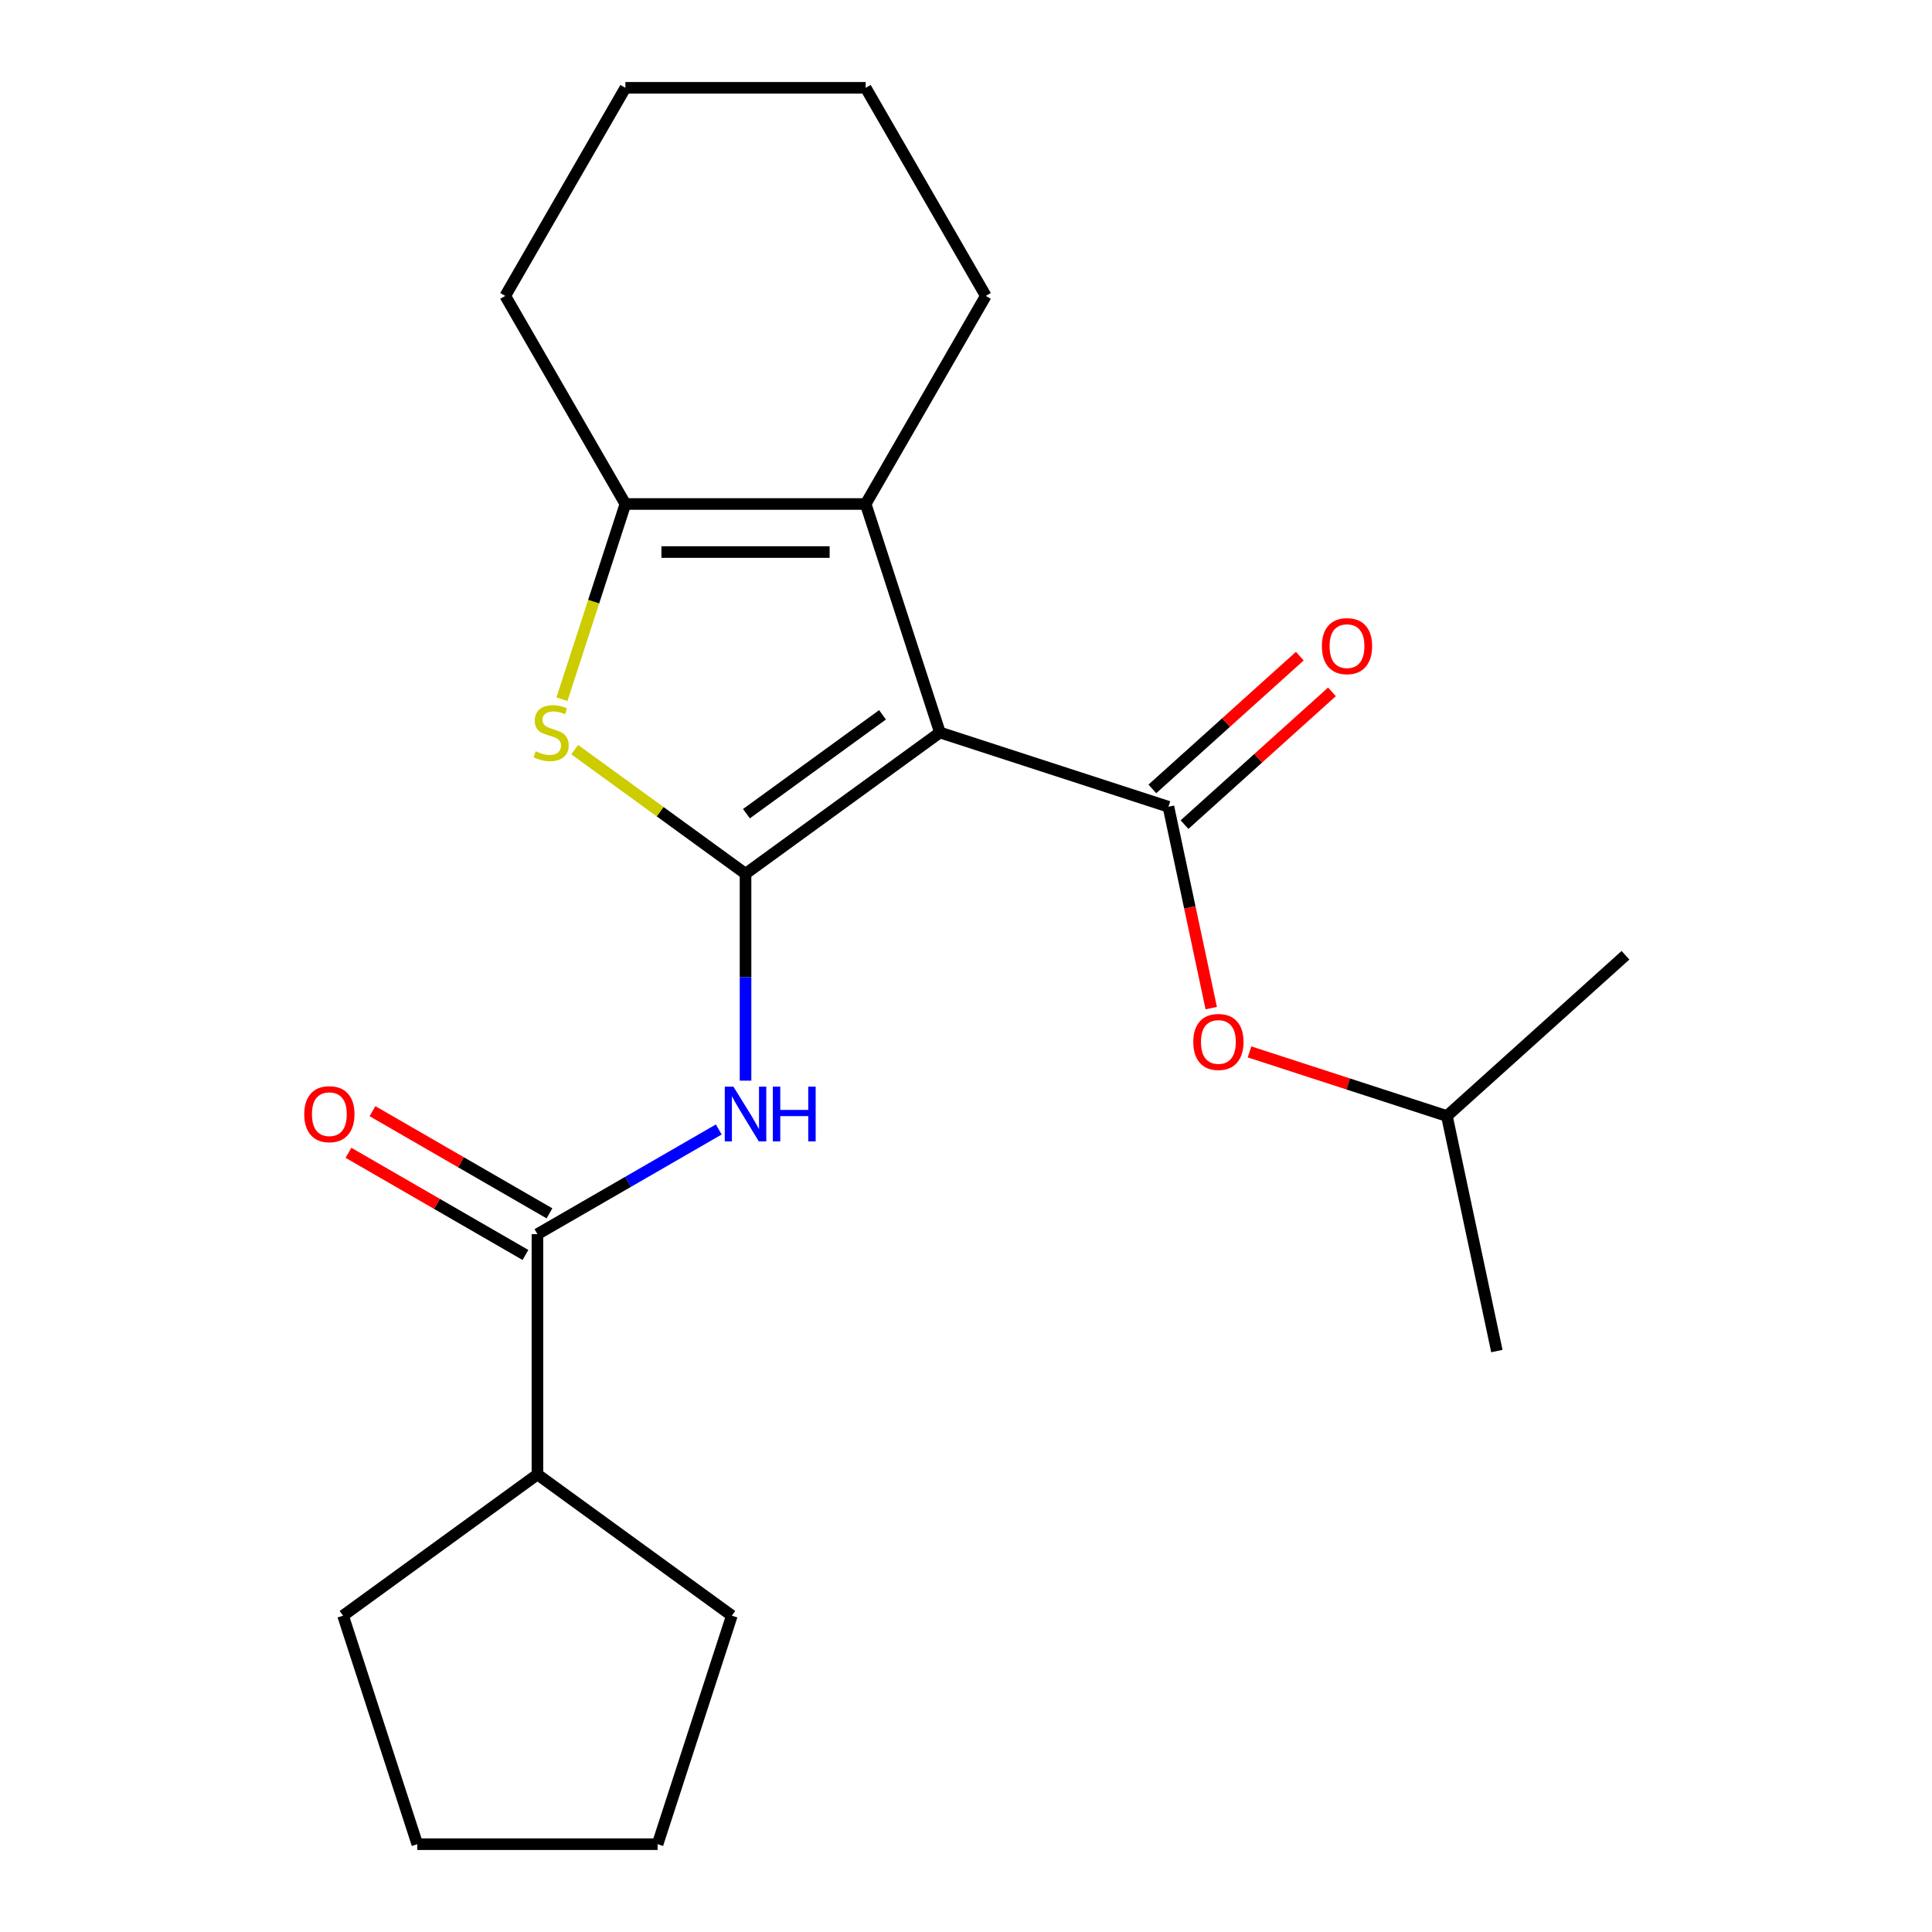 <?xml version='1.0' encoding='iso-8859-1'?>
<svg version='1.1' baseProfile='full'
              xmlns='http://www.w3.org/2000/svg'
                      xmlns:rdkit='http://www.rdkit.org/xml'
                      xmlns:xlink='http://www.w3.org/1999/xlink'
                  xml:space='preserve'
width='1000px' height='1000px' viewBox='0 0 1000 1000'>
<!-- END OF HEADER -->
<rect style='opacity:1.0;fill:#FFFFFF;stroke:none' width='1000' height='1000' x='0' y='0'> </rect>
<path class='bond-0' d='M 486.501,379.145 L 385.886,452.246' style='fill:none;fill-rule:evenodd;stroke:#000000;stroke-width:6px;stroke-linecap:butt;stroke-linejoin:miter;stroke-opacity:1' />
<path class='bond-0' d='M 456.789,369.987 L 386.358,421.158' style='fill:none;fill-rule:evenodd;stroke:#000000;stroke-width:6px;stroke-linecap:butt;stroke-linejoin:miter;stroke-opacity:1' />
<path class='bond-1' d='M 486.501,379.145 L 604.782,417.577' style='fill:none;fill-rule:evenodd;stroke:#000000;stroke-width:6px;stroke-linecap:butt;stroke-linejoin:miter;stroke-opacity:1' />
<path class='bond-3' d='M 486.501,379.145 L 448.07,260.865' style='fill:none;fill-rule:evenodd;stroke:#000000;stroke-width:6px;stroke-linecap:butt;stroke-linejoin:miter;stroke-opacity:1' />
<path class='bond-2' d='M 385.886,452.246 L 341.673,420.124' style='fill:none;fill-rule:evenodd;stroke:#000000;stroke-width:6px;stroke-linecap:butt;stroke-linejoin:miter;stroke-opacity:1' />
<path class='bond-2' d='M 341.673,420.124 L 297.46,388.001' style='fill:none;fill-rule:evenodd;stroke:#CCCC00;stroke-width:6px;stroke-linecap:butt;stroke-linejoin:miter;stroke-opacity:1' />
<path class='bond-4' d='M 385.886,452.246 L 385.886,505.795' style='fill:none;fill-rule:evenodd;stroke:#000000;stroke-width:6px;stroke-linecap:butt;stroke-linejoin:miter;stroke-opacity:1' />
<path class='bond-4' d='M 385.886,505.795 L 385.886,559.344' style='fill:none;fill-rule:evenodd;stroke:#0000FF;stroke-width:6px;stroke-linecap:butt;stroke-linejoin:miter;stroke-opacity:1' />
<path class='bond-7' d='M 604.782,417.577 L 615.858,469.687' style='fill:none;fill-rule:evenodd;stroke:#000000;stroke-width:6px;stroke-linecap:butt;stroke-linejoin:miter;stroke-opacity:1' />
<path class='bond-7' d='M 615.858,469.687 L 626.934,521.797' style='fill:none;fill-rule:evenodd;stroke:#FF0000;stroke-width:6px;stroke-linecap:butt;stroke-linejoin:miter;stroke-opacity:1' />
<path class='bond-8' d='M 613.103,426.819 L 651.26,392.462' style='fill:none;fill-rule:evenodd;stroke:#000000;stroke-width:6px;stroke-linecap:butt;stroke-linejoin:miter;stroke-opacity:1' />
<path class='bond-8' d='M 651.26,392.462 L 689.417,358.106' style='fill:none;fill-rule:evenodd;stroke:#FF0000;stroke-width:6px;stroke-linecap:butt;stroke-linejoin:miter;stroke-opacity:1' />
<path class='bond-8' d='M 596.46,408.334 L 634.617,373.978' style='fill:none;fill-rule:evenodd;stroke:#000000;stroke-width:6px;stroke-linecap:butt;stroke-linejoin:miter;stroke-opacity:1' />
<path class='bond-8' d='M 634.617,373.978 L 672.774,339.621' style='fill:none;fill-rule:evenodd;stroke:#FF0000;stroke-width:6px;stroke-linecap:butt;stroke-linejoin:miter;stroke-opacity:1' />
<path class='bond-22' d='M 290.869,361.916 L 307.286,311.39' style='fill:none;fill-rule:evenodd;stroke:#CCCC00;stroke-width:6px;stroke-linecap:butt;stroke-linejoin:miter;stroke-opacity:1' />
<path class='bond-22' d='M 307.286,311.39 L 323.703,260.865' style='fill:none;fill-rule:evenodd;stroke:#000000;stroke-width:6px;stroke-linecap:butt;stroke-linejoin:miter;stroke-opacity:1' />
<path class='bond-5' d='M 448.07,260.865 L 323.703,260.865' style='fill:none;fill-rule:evenodd;stroke:#000000;stroke-width:6px;stroke-linecap:butt;stroke-linejoin:miter;stroke-opacity:1' />
<path class='bond-5' d='M 429.415,285.738 L 342.358,285.738' style='fill:none;fill-rule:evenodd;stroke:#000000;stroke-width:6px;stroke-linecap:butt;stroke-linejoin:miter;stroke-opacity:1' />
<path class='bond-11' d='M 448.07,260.865 L 510.254,153.16' style='fill:none;fill-rule:evenodd;stroke:#000000;stroke-width:6px;stroke-linecap:butt;stroke-linejoin:miter;stroke-opacity:1' />
<path class='bond-6' d='M 372.037,584.609 L 325.109,611.703' style='fill:none;fill-rule:evenodd;stroke:#0000FF;stroke-width:6px;stroke-linecap:butt;stroke-linejoin:miter;stroke-opacity:1' />
<path class='bond-6' d='M 325.109,611.703 L 278.181,638.797' style='fill:none;fill-rule:evenodd;stroke:#000000;stroke-width:6px;stroke-linecap:butt;stroke-linejoin:miter;stroke-opacity:1' />
<path class='bond-12' d='M 323.703,260.865 L 261.519,153.16' style='fill:none;fill-rule:evenodd;stroke:#000000;stroke-width:6px;stroke-linecap:butt;stroke-linejoin:miter;stroke-opacity:1' />
<path class='bond-9' d='M 284.4,628.026 L 238.602,601.585' style='fill:none;fill-rule:evenodd;stroke:#000000;stroke-width:6px;stroke-linecap:butt;stroke-linejoin:miter;stroke-opacity:1' />
<path class='bond-9' d='M 238.602,601.585 L 192.804,575.143' style='fill:none;fill-rule:evenodd;stroke:#FF0000;stroke-width:6px;stroke-linecap:butt;stroke-linejoin:miter;stroke-opacity:1' />
<path class='bond-9' d='M 271.963,649.567 L 226.165,623.126' style='fill:none;fill-rule:evenodd;stroke:#000000;stroke-width:6px;stroke-linecap:butt;stroke-linejoin:miter;stroke-opacity:1' />
<path class='bond-9' d='M 226.165,623.126 L 180.367,596.684' style='fill:none;fill-rule:evenodd;stroke:#FF0000;stroke-width:6px;stroke-linecap:butt;stroke-linejoin:miter;stroke-opacity:1' />
<path class='bond-10' d='M 278.181,638.797 L 278.181,763.164' style='fill:none;fill-rule:evenodd;stroke:#000000;stroke-width:6px;stroke-linecap:butt;stroke-linejoin:miter;stroke-opacity:1' />
<path class='bond-13' d='M 646.748,544.46 L 697.834,561.059' style='fill:none;fill-rule:evenodd;stroke:#FF0000;stroke-width:6px;stroke-linecap:butt;stroke-linejoin:miter;stroke-opacity:1' />
<path class='bond-13' d='M 697.834,561.059 L 748.919,577.658' style='fill:none;fill-rule:evenodd;stroke:#000000;stroke-width:6px;stroke-linecap:butt;stroke-linejoin:miter;stroke-opacity:1' />
<path class='bond-14' d='M 278.181,763.164 L 378.796,836.265' style='fill:none;fill-rule:evenodd;stroke:#000000;stroke-width:6px;stroke-linecap:butt;stroke-linejoin:miter;stroke-opacity:1' />
<path class='bond-15' d='M 278.181,763.164 L 177.566,836.265' style='fill:none;fill-rule:evenodd;stroke:#000000;stroke-width:6px;stroke-linecap:butt;stroke-linejoin:miter;stroke-opacity:1' />
<path class='bond-18' d='M 510.254,153.16 L 448.07,45.455' style='fill:none;fill-rule:evenodd;stroke:#000000;stroke-width:6px;stroke-linecap:butt;stroke-linejoin:miter;stroke-opacity:1' />
<path class='bond-23' d='M 261.519,153.16 L 323.703,45.455' style='fill:none;fill-rule:evenodd;stroke:#000000;stroke-width:6px;stroke-linecap:butt;stroke-linejoin:miter;stroke-opacity:1' />
<path class='bond-16' d='M 748.919,577.658 L 774.777,699.307' style='fill:none;fill-rule:evenodd;stroke:#000000;stroke-width:6px;stroke-linecap:butt;stroke-linejoin:miter;stroke-opacity:1' />
<path class='bond-17' d='M 748.919,577.658 L 841.342,494.44' style='fill:none;fill-rule:evenodd;stroke:#000000;stroke-width:6px;stroke-linecap:butt;stroke-linejoin:miter;stroke-opacity:1' />
<path class='bond-21' d='M 378.796,836.265 L 340.365,954.545' style='fill:none;fill-rule:evenodd;stroke:#000000;stroke-width:6px;stroke-linecap:butt;stroke-linejoin:miter;stroke-opacity:1' />
<path class='bond-20' d='M 177.566,836.265 L 215.998,954.545' style='fill:none;fill-rule:evenodd;stroke:#000000;stroke-width:6px;stroke-linecap:butt;stroke-linejoin:miter;stroke-opacity:1' />
<path class='bond-19' d='M 448.07,45.455 L 323.703,45.455' style='fill:none;fill-rule:evenodd;stroke:#000000;stroke-width:6px;stroke-linecap:butt;stroke-linejoin:miter;stroke-opacity:1' />
<path class='bond-24' d='M 215.998,954.545 L 340.365,954.545' style='fill:none;fill-rule:evenodd;stroke:#000000;stroke-width:6px;stroke-linecap:butt;stroke-linejoin:miter;stroke-opacity:1' />
<path  class='atom-3' d='M 277.271 388.865
Q 277.591 388.985, 278.911 389.545
Q 280.231 390.105, 281.671 390.465
Q 283.151 390.785, 284.591 390.785
Q 287.271 390.785, 288.831 389.505
Q 290.391 388.185, 290.391 385.905
Q 290.391 384.345, 289.591 383.385
Q 288.831 382.425, 287.631 381.905
Q 286.431 381.385, 284.431 380.785
Q 281.911 380.025, 280.391 379.305
Q 278.911 378.585, 277.831 377.065
Q 276.791 375.545, 276.791 372.985
Q 276.791 369.425, 279.191 367.225
Q 281.631 365.025, 286.431 365.025
Q 289.711 365.025, 293.431 366.585
L 292.511 369.665
Q 289.111 368.265, 286.551 368.265
Q 283.791 368.265, 282.271 369.425
Q 280.751 370.545, 280.791 372.505
Q 280.791 374.025, 281.551 374.945
Q 282.351 375.865, 283.471 376.385
Q 284.631 376.905, 286.551 377.505
Q 289.111 378.305, 290.631 379.105
Q 292.151 379.905, 293.231 381.545
Q 294.351 383.145, 294.351 385.905
Q 294.351 389.825, 291.711 391.945
Q 289.111 394.025, 284.751 394.025
Q 282.231 394.025, 280.311 393.465
Q 278.431 392.945, 276.191 392.025
L 277.271 388.865
' fill='#CCCC00'/>
<path  class='atom-5' d='M 379.626 562.453
L 388.906 577.453
Q 389.826 578.933, 391.306 581.613
Q 392.786 584.293, 392.866 584.453
L 392.866 562.453
L 396.626 562.453
L 396.626 590.773
L 392.746 590.773
L 382.786 574.373
Q 381.626 572.453, 380.386 570.253
Q 379.186 568.053, 378.826 567.373
L 378.826 590.773
L 375.146 590.773
L 375.146 562.453
L 379.626 562.453
' fill='#0000FF'/>
<path  class='atom-5' d='M 400.026 562.453
L 403.866 562.453
L 403.866 574.493
L 418.346 574.493
L 418.346 562.453
L 422.186 562.453
L 422.186 590.773
L 418.346 590.773
L 418.346 577.693
L 403.866 577.693
L 403.866 590.773
L 400.026 590.773
L 400.026 562.453
' fill='#0000FF'/>
<path  class='atom-8' d='M 617.639 539.306
Q 617.639 532.506, 620.999 528.706
Q 624.359 524.906, 630.639 524.906
Q 636.919 524.906, 640.279 528.706
Q 643.639 532.506, 643.639 539.306
Q 643.639 546.186, 640.239 550.106
Q 636.839 553.986, 630.639 553.986
Q 624.399 553.986, 620.999 550.106
Q 617.639 546.226, 617.639 539.306
M 630.639 550.786
Q 634.959 550.786, 637.279 547.906
Q 639.639 544.986, 639.639 539.306
Q 639.639 533.746, 637.279 530.946
Q 634.959 528.106, 630.639 528.106
Q 626.319 528.106, 623.959 530.906
Q 621.639 533.706, 621.639 539.306
Q 621.639 545.026, 623.959 547.906
Q 626.319 550.786, 630.639 550.786
' fill='#FF0000'/>
<path  class='atom-9' d='M 684.204 334.439
Q 684.204 327.639, 687.564 323.839
Q 690.924 320.039, 697.204 320.039
Q 703.484 320.039, 706.844 323.839
Q 710.204 327.639, 710.204 334.439
Q 710.204 341.319, 706.804 345.239
Q 703.404 349.119, 697.204 349.119
Q 690.964 349.119, 687.564 345.239
Q 684.204 341.359, 684.204 334.439
M 697.204 345.919
Q 701.524 345.919, 703.844 343.039
Q 706.204 340.119, 706.204 334.439
Q 706.204 328.879, 703.844 326.079
Q 701.524 323.239, 697.204 323.239
Q 692.884 323.239, 690.524 326.039
Q 688.204 328.839, 688.204 334.439
Q 688.204 340.159, 690.524 343.039
Q 692.884 345.919, 697.204 345.919
' fill='#FF0000'/>
<path  class='atom-10' d='M 157.476 576.693
Q 157.476 569.893, 160.836 566.093
Q 164.196 562.293, 170.476 562.293
Q 176.756 562.293, 180.116 566.093
Q 183.476 569.893, 183.476 576.693
Q 183.476 583.573, 180.076 587.493
Q 176.676 591.373, 170.476 591.373
Q 164.236 591.373, 160.836 587.493
Q 157.476 583.613, 157.476 576.693
M 170.476 588.173
Q 174.796 588.173, 177.116 585.293
Q 179.476 582.373, 179.476 576.693
Q 179.476 571.133, 177.116 568.333
Q 174.796 565.493, 170.476 565.493
Q 166.156 565.493, 163.796 568.293
Q 161.476 571.093, 161.476 576.693
Q 161.476 582.413, 163.796 585.293
Q 166.156 588.173, 170.476 588.173
' fill='#FF0000'/>
</svg>
